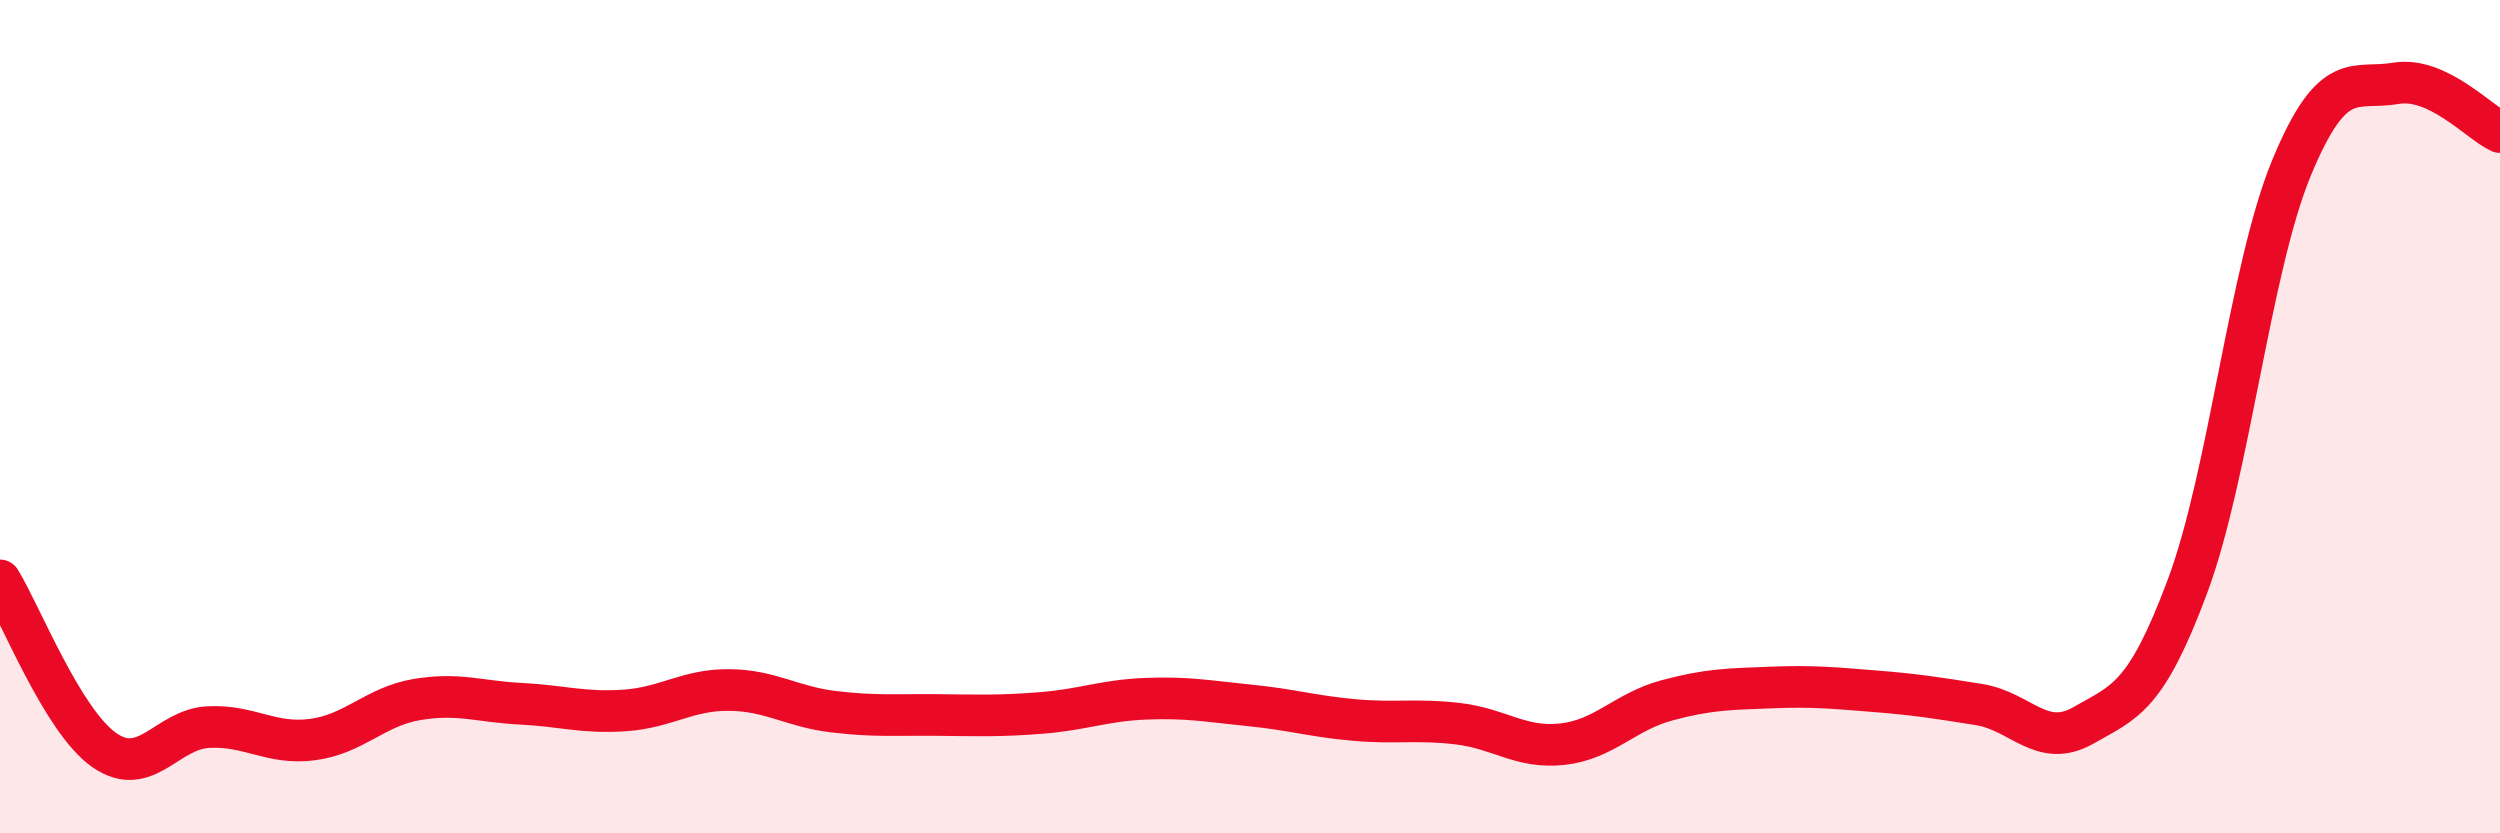 
    <svg width="60" height="20" viewBox="0 0 60 20" xmlns="http://www.w3.org/2000/svg">
      <path
        d="M 0,13.93 C 0.5,14.74 1.5,17.3 2.5,18 C 3.5,18.7 4,17.5 5,17.45 C 6,17.4 6.5,17.88 7.5,17.75 C 8.5,17.62 9,16.96 10,16.79 C 11,16.62 11.5,16.84 12.5,16.89 C 13.5,16.94 14,17.12 15,17.05 C 16,16.98 16.5,16.55 17.5,16.56 C 18.5,16.57 19,16.96 20,17.08 C 21,17.2 21.5,17.15 22.5,17.16 C 23.5,17.17 24,17.19 25,17.11 C 26,17.03 26.5,16.81 27.5,16.77 C 28.5,16.73 29,16.83 30,16.93 C 31,17.03 31.5,17.19 32.5,17.28 C 33.5,17.37 34,17.25 35,17.37 C 36,17.49 36.5,17.97 37.5,17.86 C 38.5,17.75 39,17.08 40,16.81 C 41,16.54 41.5,16.54 42.5,16.5 C 43.5,16.46 44,16.51 45,16.59 C 46,16.67 46.5,16.75 47.5,16.91 C 48.5,17.07 49,17.98 50,17.41 C 51,16.84 51.5,16.75 52.5,14.07 C 53.5,11.39 54,6.43 55,4.02 C 56,1.61 56.5,2.17 57.5,2 C 58.5,1.83 59.5,2.94 60,3.17L60 20L0 20Z"
        fill="#EB0A25"
        opacity="0.1"
        stroke-linecap="round"
        stroke-linejoin="round"
      />
      <path
        d="M 0,13.93 C 0.5,14.74 1.5,17.3 2.5,18 C 3.5,18.7 4,17.5 5,17.45 C 6,17.4 6.5,17.88 7.5,17.75 C 8.5,17.62 9,16.96 10,16.79 C 11,16.62 11.5,16.84 12.5,16.89 C 13.5,16.94 14,17.12 15,17.05 C 16,16.98 16.5,16.55 17.5,16.56 C 18.5,16.57 19,16.96 20,17.08 C 21,17.2 21.5,17.15 22.5,17.16 C 23.5,17.17 24,17.19 25,17.11 C 26,17.03 26.5,16.81 27.5,16.77 C 28.5,16.73 29,16.83 30,16.93 C 31,17.03 31.5,17.19 32.5,17.28 C 33.5,17.37 34,17.25 35,17.37 C 36,17.49 36.5,17.97 37.5,17.86 C 38.5,17.75 39,17.08 40,16.81 C 41,16.54 41.5,16.54 42.5,16.5 C 43.5,16.46 44,16.51 45,16.59 C 46,16.67 46.5,16.75 47.5,16.91 C 48.5,17.07 49,17.98 50,17.41 C 51,16.84 51.5,16.75 52.5,14.07 C 53.5,11.39 54,6.43 55,4.02 C 56,1.61 56.5,2.17 57.5,2 C 58.5,1.83 59.5,2.94 60,3.17"
        stroke="#EB0A25"
        stroke-width="1"
        fill="none"
        stroke-linecap="round"
        stroke-linejoin="round"
      />
    </svg>
  